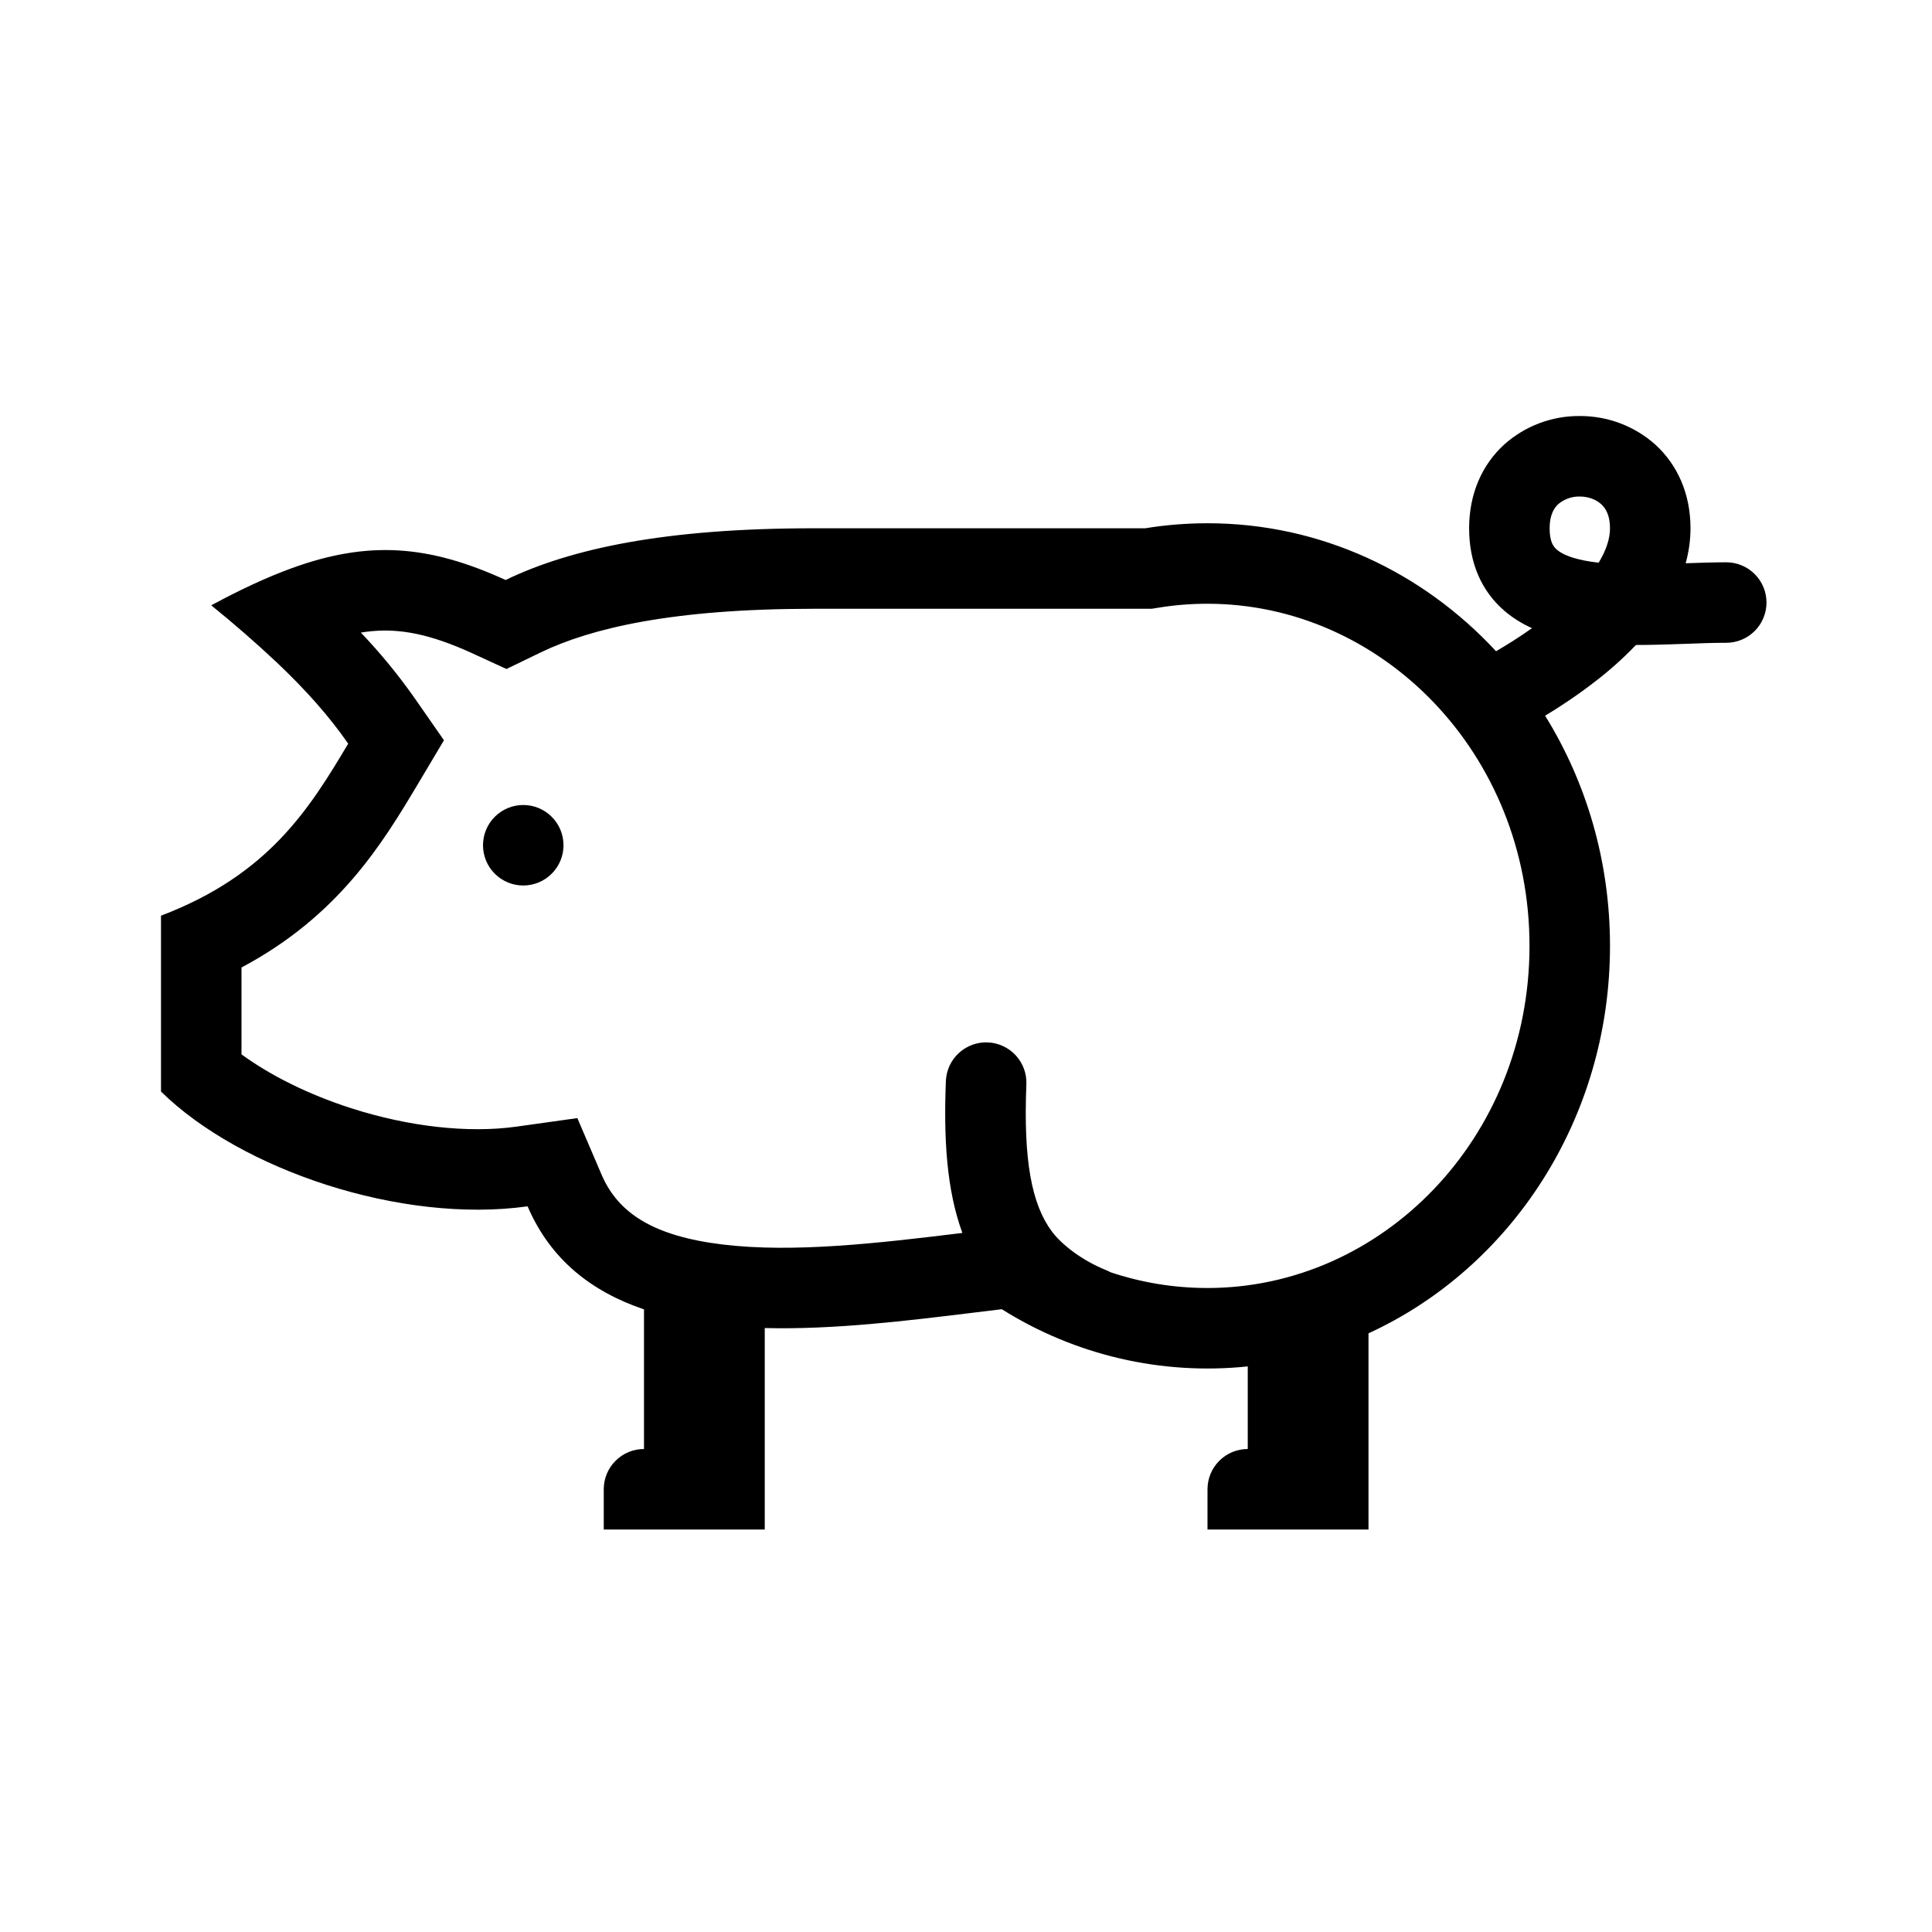 <?xml version="1.0" encoding="UTF-8"?> <svg xmlns="http://www.w3.org/2000/svg" width="48" height="48" viewBox="0 0 48 48" fill="none"><path d="M13 22C13.265 22 13.52 21.895 13.707 21.707C13.895 21.52 14 21.265 14 21C14 20.735 13.895 20.48 13.707 20.293C13.52 20.105 13.265 20 13 20C12.735 20 12.48 20.105 12.293 20.293C12.105 20.48 12 20.735 12 21C12 21.265 12.105 21.52 12.293 21.707C12.48 21.895 12.735 22 13 22Z" fill="black"></path><path fill-rule="evenodd" clip-rule="evenodd" d="M42 13.125C42 12.266 41.674 11.545 41.126 11.046C40.611 10.586 39.944 10.334 39.253 10.336C38.561 10.329 37.891 10.581 37.375 11.041C36.824 11.541 36.5 12.264 36.5 13.125C36.5 13.976 36.8 14.685 37.388 15.185C37.595 15.361 37.824 15.499 38.062 15.607C37.738 15.837 37.426 16.03 37.169 16.18C35.352 14.218 32.812 13 30 13C29.473 13.001 28.957 13.042 28.452 13.125H20.208C16.544 13.125 14.186 13.625 12.561 14.41C10.64 13.53 9.145 13.43 7.258 14.113C6.64 14.337 5.978 14.645 5.248 15.039C5.806 15.49 6.348 15.962 6.871 16.453C7.614 17.156 8.183 17.803 8.651 18.476C7.68 20.107 6.667 21.736 4 22.75V27.119C5.98 29.066 9.972 30.41 13.108 29.971C13.682 31.311 14.718 32.097 16 32.531V36C15.735 36 15.48 36.105 15.293 36.293C15.105 36.48 15 36.735 15 37V38H19V32.995C20.72 33.038 22.56 32.812 24.207 32.61L24.89 32.527C26.71 33.672 28.862 34.172 31 33.948V36C30.735 36 30.48 36.105 30.293 36.293C30.105 36.48 30 36.735 30 37V38H34V33.126C37.532 31.506 40 27.806 40 23.5C40 21.39 39.408 19.427 38.388 17.782C38.748 17.564 39.178 17.282 39.612 16.947C39.98 16.666 40.325 16.358 40.645 16.024C40.817 16.024 40.986 16.022 41.151 16.018C41.418 16.012 41.664 16.003 41.898 15.995C42.246 15.982 42.568 15.97 42.888 15.97C43.153 15.97 43.408 15.865 43.595 15.677C43.783 15.49 43.888 15.235 43.888 14.97C43.888 14.705 43.783 14.45 43.595 14.263C43.408 14.075 43.153 13.97 42.888 13.97C42.578 13.97 42.226 13.982 41.88 13.994C41.956 13.719 42 13.428 42 13.124M40 13.124C40 13.374 39.913 13.66 39.718 13.98L39.528 13.955C39.068 13.885 38.813 13.77 38.684 13.66C38.601 13.59 38.5 13.47 38.5 13.124C38.5 12.788 38.614 12.616 38.719 12.521C38.867 12.398 39.055 12.332 39.248 12.336C39.466 12.336 39.656 12.412 39.78 12.526C39.888 12.623 40 12.795 40 13.124ZM23.91 30.632C23.511 29.544 23.445 28.257 23.5 26.858C23.511 26.593 23.626 26.343 23.821 26.163C24.016 25.983 24.275 25.887 24.54 25.898C24.805 25.909 25.055 26.024 25.235 26.219C25.415 26.414 25.511 26.673 25.5 26.938C25.424 28.827 25.63 29.918 26.133 30.595C26.38 30.927 26.892 31.319 27.473 31.553C27.514 31.569 27.552 31.587 27.589 31.608C28.35 31.863 29.159 32 30 32C34.327 32 38 28.288 38 23.5C38 18.712 34.327 15 30 15C29.582 15 29.173 15.033 28.774 15.099L28.614 15.125H20.208C16.7 15.125 14.678 15.609 13.43 16.211L12.583 16.621L11.728 16.228C10.669 15.744 9.937 15.618 9.24 15.681C9.148 15.69 9.056 15.701 8.965 15.716C9.447 16.221 9.891 16.762 10.293 17.333L11.03 18.392L10.37 19.5C9.49 20.976 8.4 22.761 6 24.037V26.195C6.702 26.709 7.647 27.188 8.73 27.535C10.153 27.991 11.627 28.159 12.83 27.991L14.344 27.779L14.946 29.184C15.356 30.139 16.233 30.712 17.959 30.92C19.712 31.131 21.804 30.89 23.91 30.632Z" fill="black"></path></svg> 